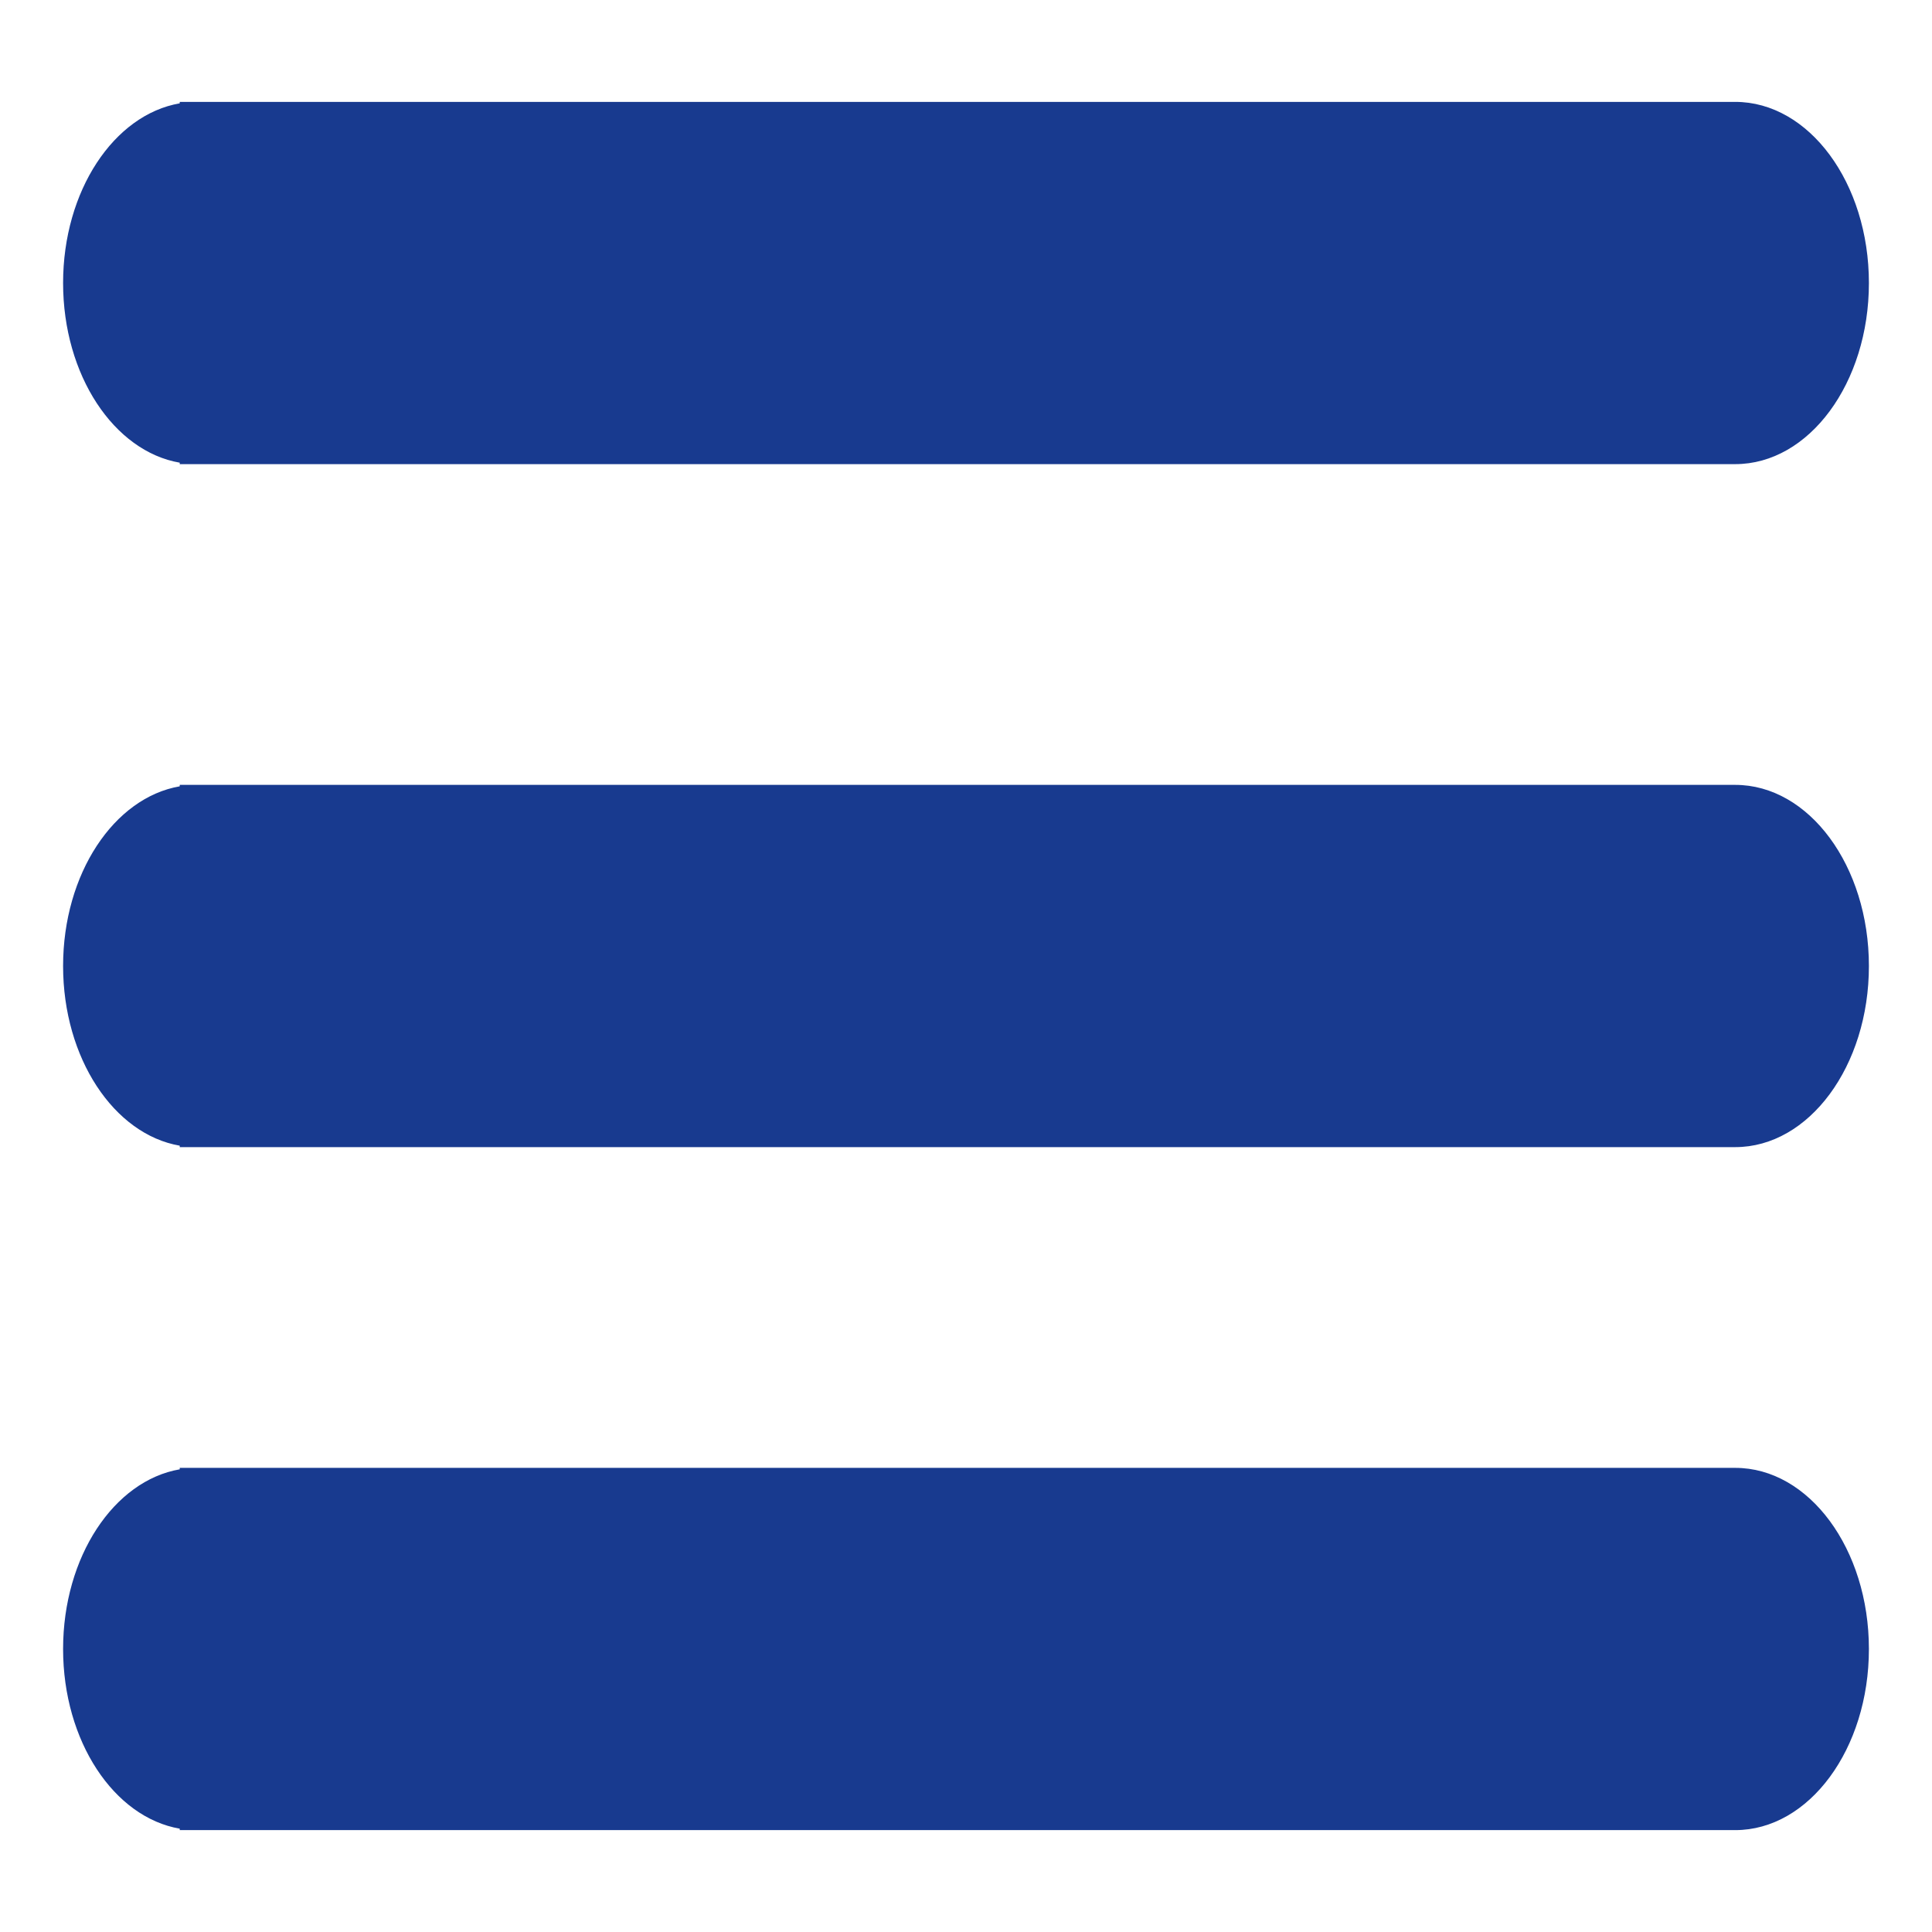 <?xml version="1.0" encoding="UTF-8"?>
<svg width="64px" height="64px" viewBox="0 0 64 64" version="1.1" xmlns="http://www.w3.org/2000/svg" xmlns:xlink="http://www.w3.org/1999/xlink" xmlns:sketch="http://www.bohemiancoding.com/sketch/ns">
    <!-- Generator: Sketch 3.4.2 (15855) - http://www.bohemiancoding.com/sketch -->
    <title>Slice 1</title>
    <desc>Created with Sketch.</desc>
    <defs></defs>
    <g id="Page-1" stroke="none" stroke-width="1" fill="none" fill-rule="evenodd" sketch:type="MSPage">
        <path d="M57.481,15.375 L5.954,15.375 L5.954,15.327 C3.775,14.951 2.09,12.429 2.09,9.375 C2.09,6.321 3.775,3.799 5.954,3.423 L5.954,3.375 L57.481,3.375 C59.927,3.375 61.91,6.061 61.91,9.375 C61.91,12.689 59.927,15.375 57.481,15.375 Z" id="Rectangle-1" fill="#183A8F" sketch:type="MSShapeGroup"></path>
        <path d="M57.481,60.625 L5.954,60.625 L5.954,60.577 C3.775,60.201 2.09,57.679 2.09,54.625 C2.09,51.571 3.775,49.049 5.954,48.673 L5.954,48.625 L57.481,48.625 C59.927,48.625 61.91,51.311 61.91,54.625 C61.91,57.939 59.927,60.625 57.481,60.625 Z" id="Rectangle-1" fill="#183A8F" sketch:type="MSShapeGroup"></path>
        <path d="M57.481,38 L5.954,38 L5.954,37.952 C3.775,37.576 2.09,35.054 2.09,32 C2.09,28.946 3.775,26.424 5.954,26.048 L5.954,26 L57.481,26 C59.927,26 61.91,28.686 61.91,32 C61.91,35.314 59.927,38 57.481,38 Z" id="Rectangle-1" fill="#183A8F" sketch:type="MSShapeGroup"></path>
    </g>
</svg>